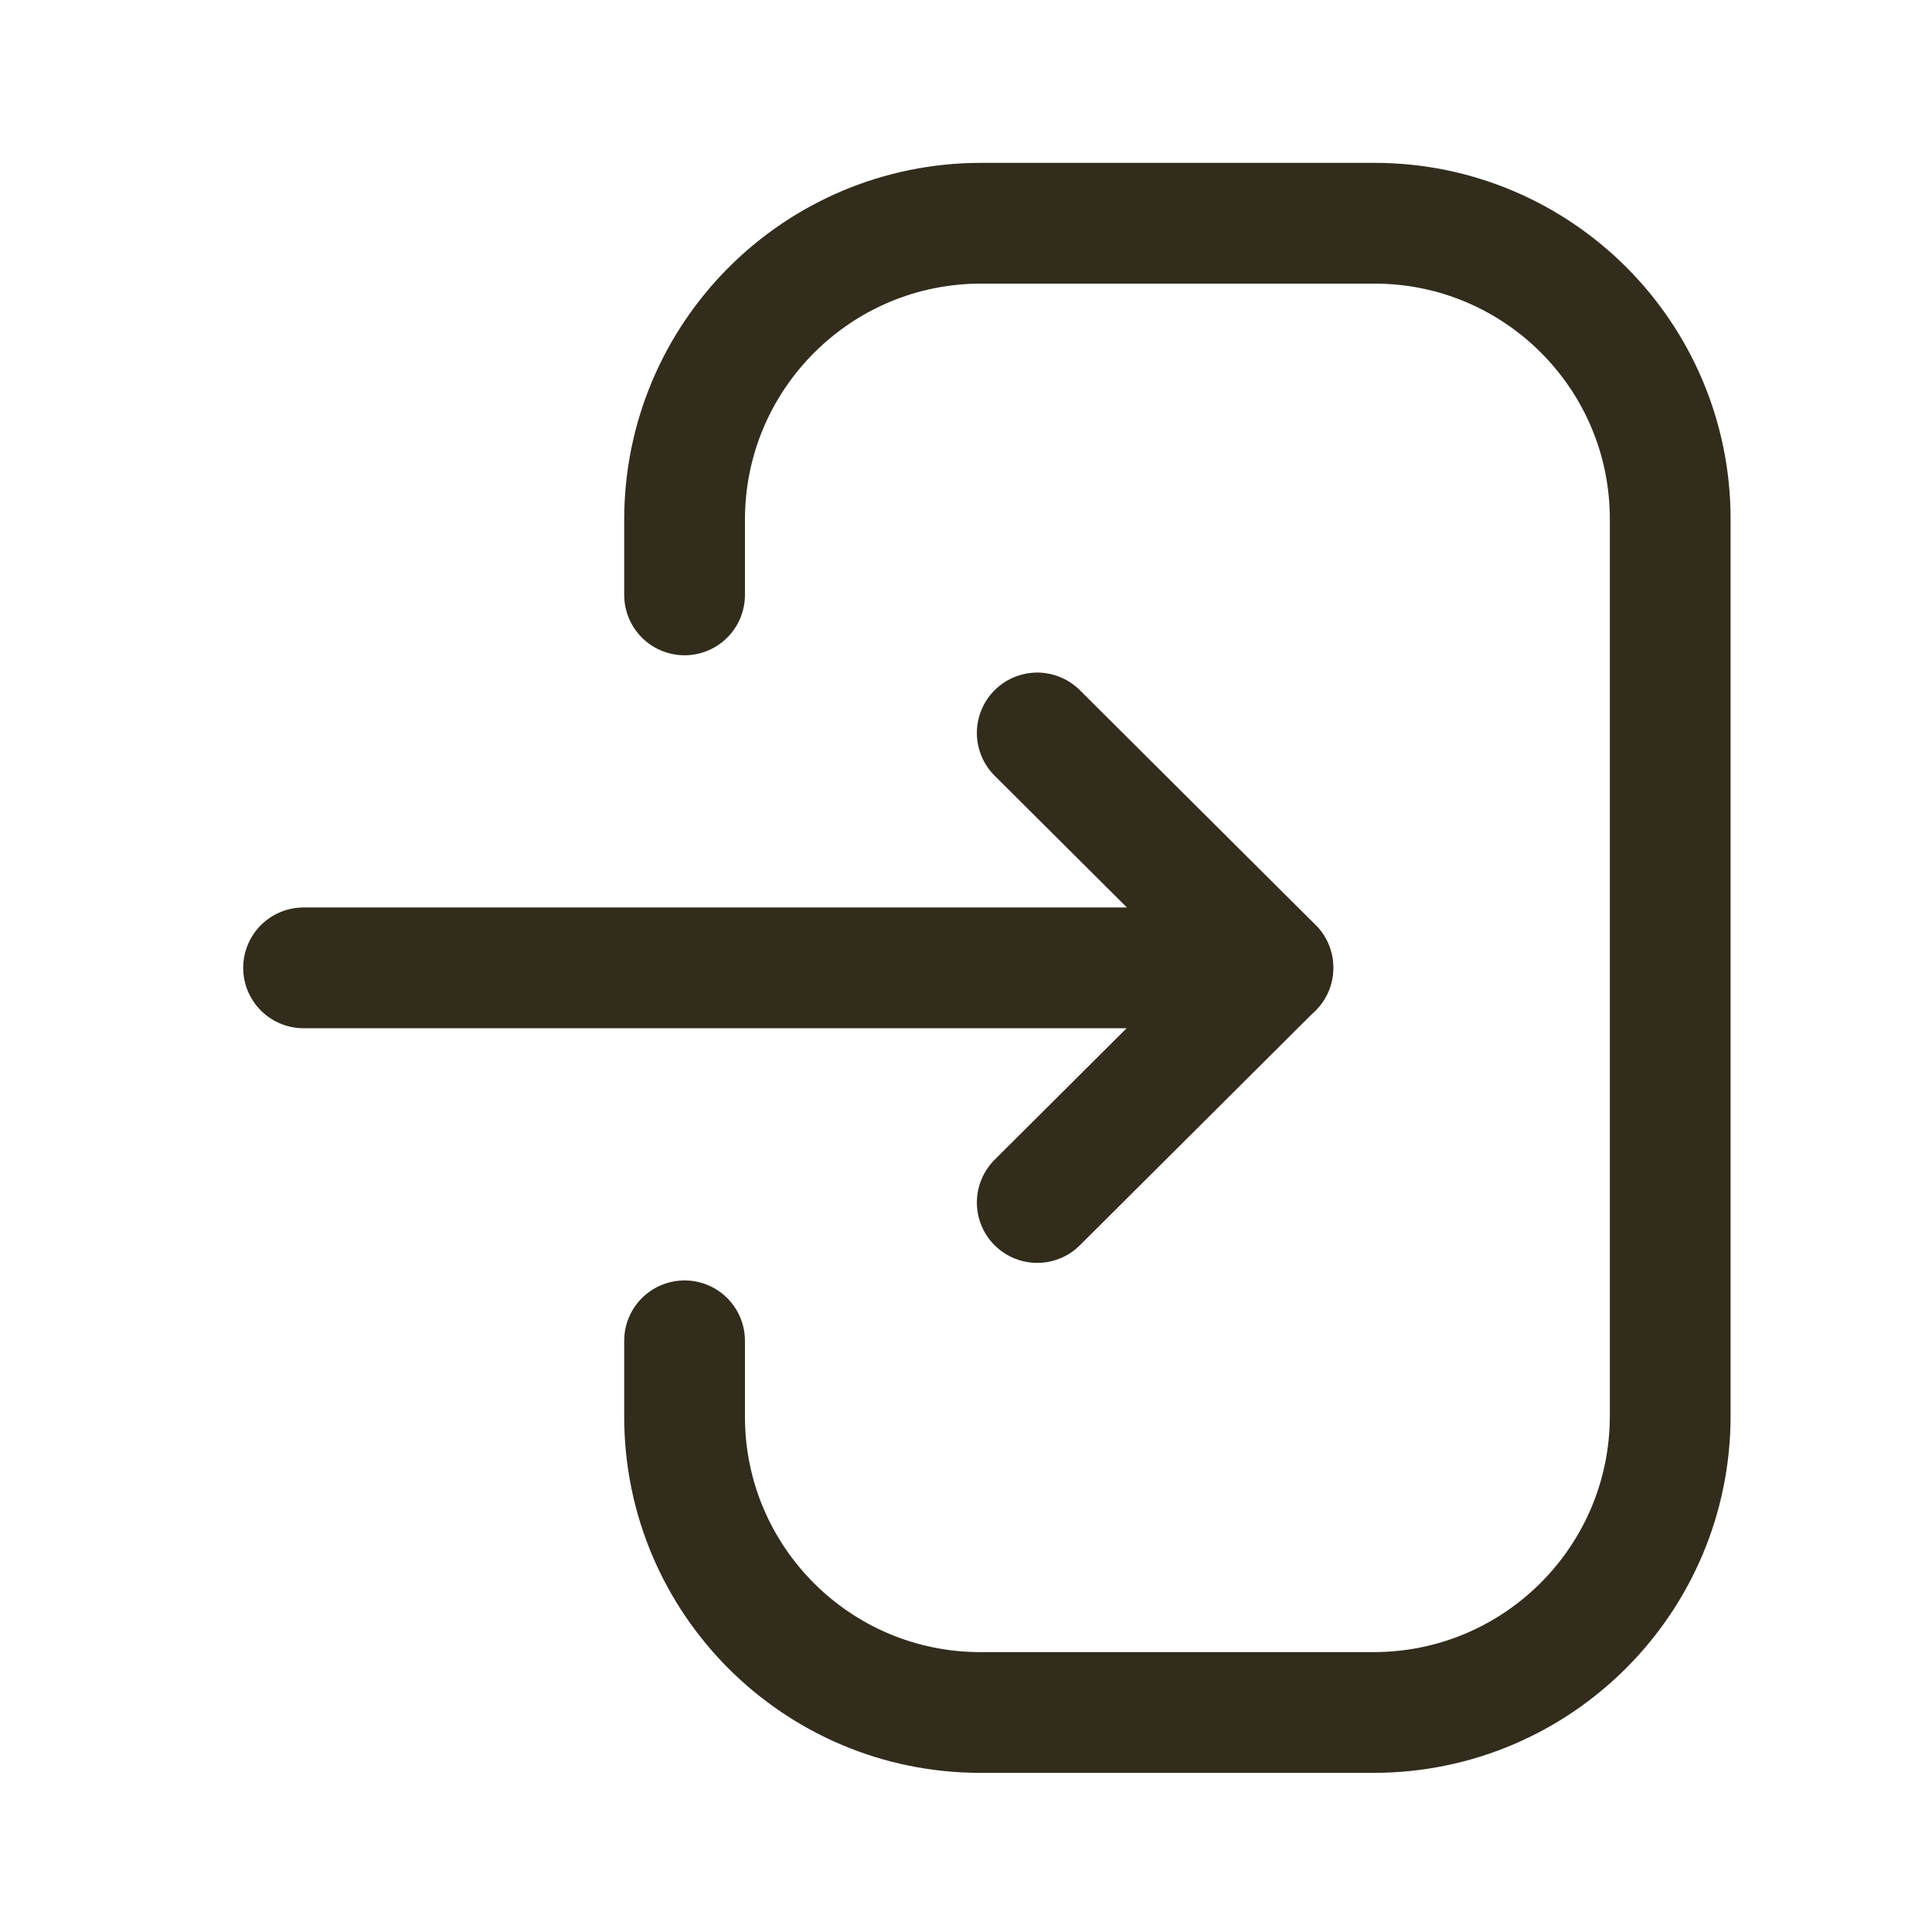 <svg width="24" height="24" viewBox="0 0 24 24" fill="none" xmlns="http://www.w3.org/2000/svg">
<path d="M15.812 12.023H3.771" stroke="#322C1D" stroke-width="1.5" stroke-linecap="round" stroke-linejoin="round"/>
<path d="M12.885 9.105L15.813 12.021L12.885 14.938" stroke="#322C1D" stroke-width="1.5" stroke-linecap="round" stroke-linejoin="round"/>
<path d="M8.504 7.39V6.457C8.504 4.422 10.153 2.773 12.189 2.773H17.073C19.103 2.773 20.748 4.418 20.748 6.448V17.588C20.748 19.623 19.098 21.273 17.063 21.273H12.178C10.149 21.273 8.504 19.627 8.504 17.598V16.656" stroke="#322C1D" stroke-width="1.5" stroke-linecap="round" stroke-linejoin="round"/>
</svg>
